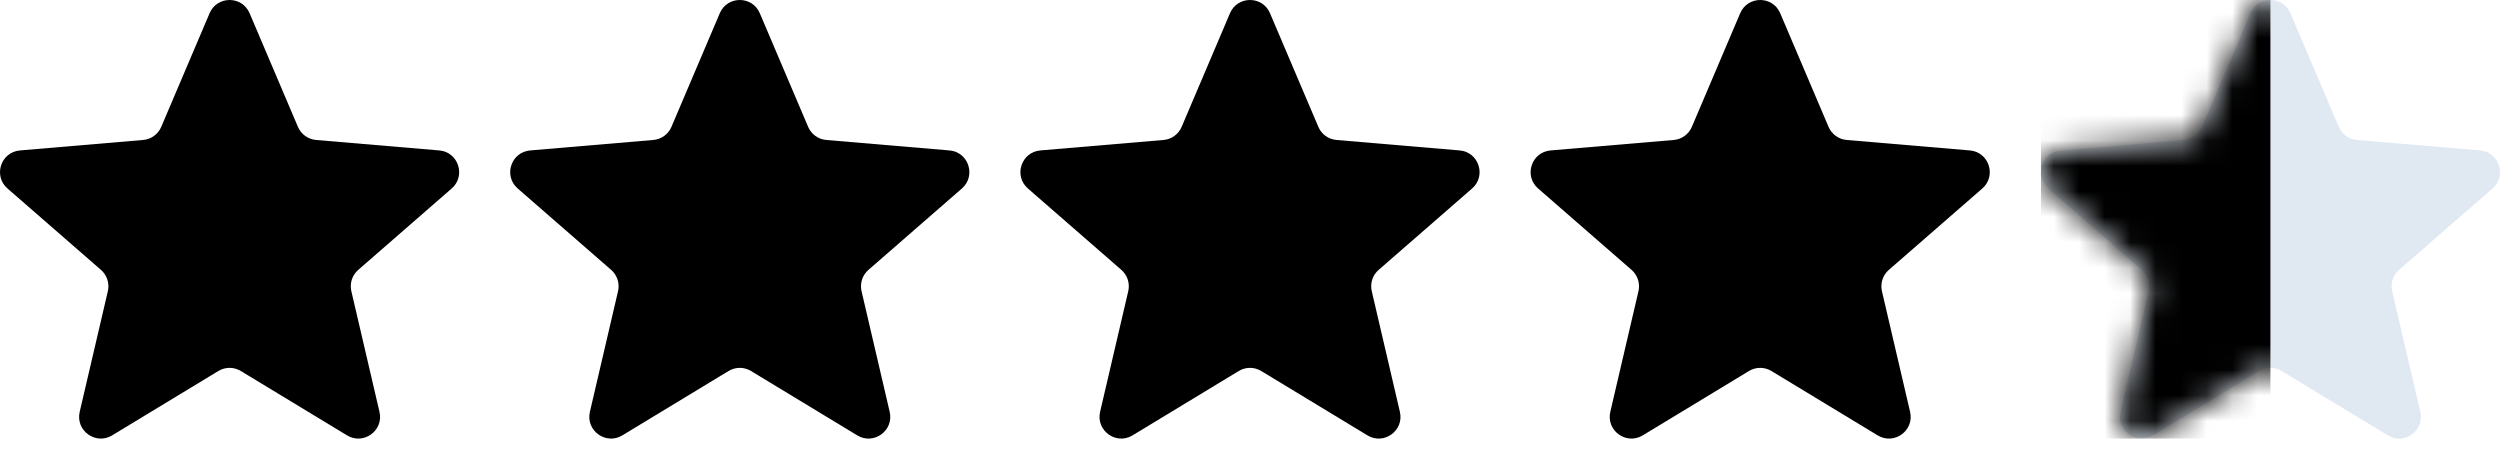 <svg width="98" height="18" viewBox="0 0 98 18" fill="none" xmlns="http://www.w3.org/2000/svg">
<g clip-path="url(#clip0_211_2863)">
<path d="M9.441 14.544C9.169 14.379 8.829 14.379 8.558 14.544L4.395 17.067C3.75 17.457 2.953 16.879 3.124 16.144L4.228 11.415C4.299 11.108 4.195 10.786 3.957 10.579L0.294 7.389C-0.274 6.894 0.031 5.961 0.781 5.897L5.609 5.487C5.924 5.461 6.198 5.262 6.321 4.972L8.216 0.518C8.51 -0.173 9.49 -0.173 9.784 0.518L11.679 4.972C11.802 5.262 12.076 5.461 12.391 5.487L17.219 5.897C17.969 5.961 18.274 6.894 17.706 7.389L14.043 10.579C13.805 10.786 13.701 11.108 13.773 11.415L14.876 16.145C15.047 16.879 14.25 17.458 13.605 17.067L9.441 14.544Z" fill="black"/>
</g>
<g clip-path="url(#clip1_211_2863)">
<path d="M29.441 14.544C29.169 14.379 28.829 14.379 28.558 14.544L24.395 17.067C23.75 17.457 22.953 16.879 23.124 16.144L24.227 11.415C24.299 11.108 24.195 10.786 23.957 10.579L20.294 7.389C19.726 6.894 20.031 5.961 20.781 5.897L25.609 5.487C25.924 5.461 26.198 5.262 26.321 4.972L28.216 0.518C28.51 -0.173 29.49 -0.173 29.784 0.518L31.679 4.972C31.802 5.262 32.076 5.461 32.391 5.487L37.219 5.897C37.969 5.961 38.274 6.894 37.706 7.389L34.043 10.579C33.805 10.786 33.701 11.108 33.773 11.415L34.876 16.145C35.047 16.879 34.25 17.458 33.605 17.067L29.441 14.544Z" fill="black"/>
</g>
<g clip-path="url(#clip2_211_2863)">
<path d="M49.441 14.544C49.169 14.379 48.829 14.379 48.558 14.544L44.395 17.067C43.75 17.457 42.953 16.879 43.124 16.144L44.227 11.415C44.299 11.108 44.195 10.786 43.957 10.579L40.294 7.389C39.726 6.894 40.031 5.961 40.781 5.897L45.609 5.487C45.924 5.461 46.198 5.262 46.321 4.972L48.216 0.518C48.51 -0.173 49.49 -0.173 49.784 0.518L51.679 4.972C51.802 5.262 52.076 5.461 52.391 5.487L57.219 5.897C57.969 5.961 58.274 6.894 57.706 7.389L54.043 10.579C53.805 10.786 53.701 11.108 53.773 11.415L54.876 16.145C55.047 16.879 54.25 17.458 53.605 17.067L49.441 14.544Z" fill="black"/>
</g>
<g clip-path="url(#clip3_211_2863)">
<path d="M69.441 14.544C69.169 14.379 68.829 14.379 68.558 14.544L64.395 17.067C63.75 17.457 62.953 16.879 63.124 16.144L64.228 11.415C64.299 11.108 64.195 10.786 63.957 10.579L60.294 7.389C59.726 6.894 60.031 5.961 60.781 5.897L65.609 5.487C65.924 5.461 66.198 5.262 66.321 4.972L68.216 0.518C68.51 -0.173 69.49 -0.173 69.784 0.518L71.679 4.972C71.802 5.262 72.076 5.461 72.391 5.487L77.219 5.897C77.969 5.961 78.274 6.894 77.706 7.389L74.043 10.579C73.805 10.786 73.701 11.108 73.772 11.415L74.876 16.145C75.047 16.879 74.25 17.458 73.605 17.067L69.441 14.544Z" fill="black"/>
</g>
<g clip-path="url(#clip4_211_2863)">
<path d="M89.441 14.544C89.169 14.379 88.829 14.379 88.558 14.544L84.395 17.067C83.75 17.457 82.953 16.879 83.124 16.144L84.228 11.415C84.299 11.108 84.195 10.786 83.957 10.579L80.294 7.389C79.726 6.894 80.031 5.961 80.781 5.897L85.609 5.487C85.924 5.461 86.198 5.262 86.321 4.972L88.216 0.518C88.51 -0.173 89.49 -0.173 89.784 0.518L91.679 4.972C91.802 5.262 92.076 5.461 92.391 5.487L97.219 5.897C97.969 5.961 98.274 6.894 97.706 7.389L94.043 10.579C93.805 10.786 93.701 11.108 93.772 11.415L94.876 16.145C95.047 16.879 94.25 17.458 93.605 17.067L89.441 14.544Z" fill="#E0E8F1"/>
<mask id="mask0_211_2863" style="mask-type:alpha" maskUnits="userSpaceOnUse" x="80" y="0" width="18" height="18">
<path d="M89.441 14.544C89.169 14.379 88.829 14.379 88.558 14.544L84.395 17.067C83.75 17.457 82.953 16.879 83.124 16.144L84.228 11.415C84.299 11.108 84.195 10.786 83.957 10.579L80.294 7.389C79.726 6.894 80.031 5.961 80.781 5.897L85.609 5.487C85.924 5.461 86.198 5.262 86.321 4.972L88.216 0.518C88.51 -0.173 89.49 -0.173 89.784 0.518L91.679 4.972C91.802 5.262 92.076 5.461 92.391 5.487L97.219 5.897C97.969 5.961 98.274 6.894 97.706 7.389L94.043 10.579C93.805 10.786 93.701 11.108 93.772 11.415L94.876 16.145C95.047 16.879 94.25 17.458 93.605 17.067L89.441 14.544Z" fill="#E0E8F1"/>
</mask>
<g mask="url(#mask0_211_2863)">
<rect x="80" width="9" height="17.191" fill="black"/>
</g>
</g>
<defs>
<clipPath id="clip0_211_2863">
<rect width="18" height="17.25" fill="white"/>
</clipPath>
<clipPath id="clip1_211_2863">
<rect width="18" height="17.25" fill="white" transform="translate(20)"/>
</clipPath>
<clipPath id="clip2_211_2863">
<rect width="18" height="17.25" fill="white" transform="translate(40)"/>
</clipPath>
<clipPath id="clip3_211_2863">
<rect width="18" height="17.25" fill="white" transform="translate(60)"/>
</clipPath>
<clipPath id="clip4_211_2863">
<rect width="18" height="17.25" fill="white" transform="translate(80)"/>
</clipPath>
</defs>
</svg>
